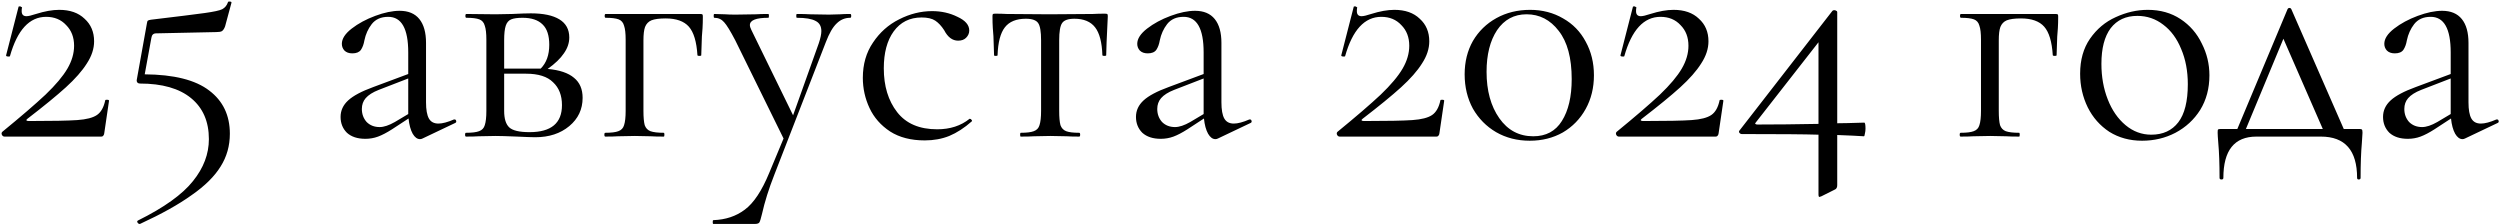 <?xml version="1.0" encoding="UTF-8"?> <svg xmlns="http://www.w3.org/2000/svg" width="1574" height="141" viewBox="0 0 1574 141" fill="none"><path d="M1.447 83C13.18 73.4 22.247 65.6 28.647 59.6C35.047 53.467 39.647 48 42.447 43.2C45.247 38.4 46.647 33.6 46.647 28.8C46.647 23.467 44.98 19.133 41.647 15.8C38.447 12.333 34.247 10.6 29.047 10.6C18.514 10.6 10.914 18.867 6.247 35.4C6.247 35.533 5.98 35.6 5.447 35.6C4.247 35.6 3.714 35.333 3.847 34.8L11.647 4.4C11.647 4.133 11.914 4 12.447 4C12.847 4 13.18 4.133 13.447 4.4C13.847 4.533 13.98 4.667 13.847 4.8C13.713 5.333 13.647 6.067 13.647 7C13.647 9.133 14.647 10.2 16.647 10.2C17.847 10.2 19.847 9.733 22.647 8.8C28.113 7.067 32.98 6.2 37.247 6.2C44.047 6.2 49.38 8.067 53.247 11.8C57.247 15.4 59.247 20.133 59.247 26C59.247 30.667 57.714 35.333 54.647 40C51.714 44.667 47.313 49.667 41.447 55C35.714 60.2 27.647 66.8 17.247 74.8C16.713 75.2 16.514 75.533 16.647 75.8C16.913 76.067 17.38 76.2 18.047 76.2C32.714 76.2 42.913 76 48.647 75.6C54.38 75.2 58.514 74.133 61.047 72.4C63.58 70.667 65.314 67.6 66.247 63.2C66.247 62.933 66.58 62.8 67.247 62.8C68.18 62.8 68.647 63 68.647 63.4L65.647 83.8C65.647 84.333 65.447 84.867 65.047 85.4C64.78 85.8 64.38 86 63.847 86H2.847C2.18 86 1.647 85.667 1.247 85C0.847 84.2 0.914 83.533 1.447 83ZM98.316 21C96.582 21 95.582 21.933 95.316 23.8L91.116 46.8C109.516 46.933 123.049 50.333 131.716 57C140.382 63.533 144.716 72.6 144.716 84.2C144.716 91.8 142.782 98.667 138.916 104.8C135.049 111.067 128.982 117.067 120.716 122.8C112.582 128.667 101.716 134.733 88.116 141H87.916C87.382 141 86.916 140.667 86.516 140C86.249 139.467 86.382 139.067 86.916 138.8C103.316 130.667 114.849 122.4 121.516 114C128.182 105.733 131.516 96.933 131.516 87.6C131.516 76.533 127.782 67.933 120.316 61.8C112.849 55.667 102.116 52.6 88.116 52.6C87.449 52.6 86.916 52.4 86.516 52C86.116 51.467 85.982 50.867 86.116 50.2L92.516 14.6C92.649 13.667 92.849 13.133 93.116 13C93.382 12.733 94.049 12.533 95.116 12.4C111.916 10.4 123.182 9 128.916 8.2C134.649 7.4 138.316 6.6 139.916 5.8C141.649 4.867 142.849 3.4 143.516 1.4C143.649 1 144.049 0.867 144.716 1C145.516 1 145.849 1.267 145.716 1.8L141.716 16.6C141.182 18.067 140.516 19.067 139.716 19.6C139.049 20 137.849 20.2 136.116 20.2L98.316 21ZM286.227 75.2C286.76 75.2 287.093 75.533 287.227 76.2C287.36 76.733 287.16 77.133 286.627 77.4L266.027 87.2C265.493 87.467 264.96 87.6 264.427 87.6C262.693 87.6 261.16 86.467 259.827 84.2C258.493 81.8 257.627 78.6 257.227 74.6L246.827 81.4C243.493 83.533 240.56 85.067 238.027 86C235.493 86.933 232.827 87.4 230.027 87.4C225.093 87.4 221.227 86.133 218.427 83.6C215.76 80.933 214.427 77.6 214.427 73.6C214.427 69.6 216.027 66.133 219.227 63.2C222.427 60.267 227.693 57.467 235.027 54.8L257.027 46.6V33C257.027 18.067 252.827 10.6 244.427 10.6C239.893 10.6 236.427 12.133 234.027 15.2C231.76 18.133 230.227 21.533 229.427 25.4C229.027 27.8 228.293 29.8 227.227 31.4C226.16 32.867 224.36 33.6 221.827 33.6C219.693 33.6 218.027 33 216.827 31.8C215.76 30.6 215.227 29.2 215.227 27.6C215.227 24.4 217.293 21.2 221.427 18C225.56 14.8 230.493 12.133 236.227 10C241.96 7.867 247.093 6.8 251.627 6.8C257.093 6.8 261.227 8.533 264.027 12C266.827 15.467 268.227 20.467 268.227 27V64.4C268.227 69.067 268.827 72.467 270.027 74.6C271.227 76.733 273.227 77.8 276.027 77.8C278.56 77.8 281.827 76.933 285.827 75.2H286.227ZM257.027 71.8V70.8V49.4L238.427 56.6C234.693 58.067 231.96 59.8 230.227 61.8C228.627 63.667 227.827 65.933 227.827 68.6C227.827 71.8 228.827 74.533 230.827 76.8C232.96 78.933 235.693 80 239.027 80C241.693 80 244.893 78.933 248.627 76.8L257.027 71.8ZM344.816 43.4C352.282 44.067 357.816 45.933 361.416 49C365.016 51.933 366.816 56.133 366.816 61.6C366.816 68.8 364.016 74.733 358.416 79.4C352.816 84.067 345.682 86.4 337.016 86.4C335.016 86.4 331.216 86.267 325.616 86C319.216 85.733 314.682 85.6 312.016 85.6L301.416 85.8C299.549 85.933 296.882 86 293.416 86C293.016 86 292.816 85.6 292.816 84.8C292.816 84 293.016 83.6 293.416 83.6C297.149 83.6 299.882 83.267 301.616 82.6C303.482 81.933 304.682 80.667 305.216 78.8C305.882 76.8 306.216 73.8 306.216 69.8V25C306.216 21 305.882 18.067 305.216 16.2C304.682 14.2 303.549 12.867 301.816 12.2C300.082 11.533 297.349 11.2 293.616 11.2C293.216 11.2 293.016 10.8 293.016 10C293.016 9.2 293.216 8.8 293.616 8.8L312.016 9L322.416 8.8C327.749 8.533 331.682 8.4 334.216 8.4C342.082 8.4 348.082 9.667 352.216 12.2C356.349 14.733 358.416 18.533 358.416 23.6C358.416 27.067 357.282 30.4 355.016 33.6C352.882 36.8 349.482 40.067 344.816 43.4ZM329.016 11.2C325.816 11.2 323.416 11.533 321.816 12.2C320.216 12.867 319.082 14.2 318.416 16.2C317.749 18.2 317.416 21.267 317.416 25.4V43.2H338.216H340.416C344.016 39.6 345.816 34.6 345.816 28.2C345.816 22.333 344.416 18.067 341.616 15.4C338.816 12.6 334.616 11.2 329.016 11.2ZM333.416 83.2C347.016 83.2 353.816 77.533 353.816 66.2C353.816 60.067 351.949 55.267 348.216 51.8C344.616 48.2 338.949 46.4 331.216 46.4H317.416V69.8C317.416 74.733 318.482 78.2 320.616 80.2C322.749 82.2 327.016 83.2 333.416 83.2ZM440.911 8.8C441.711 8.8 442.178 8.933 442.311 9.2C442.444 9.333 442.511 9.8 442.511 10.6C442.511 13.267 442.444 15.667 442.311 17.8C442.178 19.8 442.044 21.533 441.911 23L441.511 34.8C441.511 35.067 441.111 35.2 440.311 35.2C439.644 35.2 439.244 35.067 439.111 34.8C438.578 26.267 436.778 20.267 433.711 16.8C430.644 13.333 425.778 11.6 419.111 11.6C415.111 11.6 412.111 12 410.111 12.8C408.244 13.6 406.911 15 406.111 17C405.444 18.867 405.111 21.667 405.111 25.4V69.8C405.111 73.8 405.378 76.8 405.911 78.8C406.578 80.667 407.778 81.933 409.511 82.6C411.378 83.267 414.178 83.6 417.911 83.6C418.178 83.6 418.311 84 418.311 84.8C418.311 85.6 418.178 86 417.911 86C414.444 86 411.711 85.933 409.711 85.8L399.711 85.6L389.111 85.8C387.244 85.933 384.578 86 381.111 86C380.711 86 380.511 85.6 380.511 84.8C380.511 84 380.711 83.6 381.111 83.6C384.844 83.6 387.578 83.267 389.311 82.6C391.178 81.933 392.378 80.667 392.911 78.8C393.578 76.8 393.911 73.8 393.911 69.8V25C393.911 21 393.578 18.067 392.911 16.2C392.378 14.2 391.244 12.867 389.511 12.2C387.778 11.533 385.044 11.2 381.311 11.2C380.911 11.2 380.711 10.8 380.711 10C380.711 9.2 380.911 8.8 381.311 8.8H440.911ZM535.325 8.8C535.725 8.8 535.925 9.2 535.925 10C535.925 10.8 535.725 11.2 535.325 11.2C531.992 11.2 529.125 12.4 526.725 14.8C524.325 17.067 522.058 21 519.925 26.6L487.525 110C484.058 118.8 481.458 127.067 479.725 134.8C479.058 137.6 478.525 139.333 478.125 140C477.725 140.667 476.725 141 475.125 141H449.125C448.858 141 448.725 140.6 448.725 139.8C448.725 139 448.858 138.6 449.125 138.6C456.858 138.333 463.458 136.133 468.925 132C474.525 127.867 479.658 120.133 484.325 108.8L493.325 87.2L462.925 25.4C459.858 19.533 457.525 15.733 455.925 14C454.325 12.133 452.258 11.2 449.725 11.2C449.458 11.2 449.325 10.8 449.325 10C449.325 9.2 449.458 8.8 449.725 8.8L456.525 9C458.125 9.133 460.325 9.2 463.125 9.2L475.925 9C477.792 8.867 480.392 8.8 483.725 8.8C483.992 8.8 484.125 9.2 484.125 10C484.125 10.8 483.992 11.2 483.725 11.2C475.992 11.2 472.125 12.733 472.125 15.8C472.125 16.6 472.458 17.667 473.125 19L499.325 72.6L515.525 27.2C516.592 24 517.125 21.467 517.125 19.6C517.125 16.533 515.925 14.4 513.525 13.2C511.125 11.867 507.192 11.2 501.725 11.2C501.458 11.2 501.325 10.8 501.325 10C501.325 9.2 501.458 8.8 501.725 8.8C505.325 8.8 508.058 8.867 509.925 9L521.925 9.2L529.125 9C530.458 8.867 532.525 8.8 535.325 8.8ZM582.239 88.4C573.572 88.4 566.306 86.533 560.439 82.8C554.572 78.933 550.239 74 547.439 68C544.639 62 543.239 55.667 543.239 49C543.239 40.467 545.372 33.067 549.639 26.8C553.906 20.4 559.372 15.533 566.039 12.2C572.839 8.733 579.772 7 586.839 7C592.706 7 598.039 8.2 602.839 10.6C607.772 12.867 610.239 15.733 610.239 19.2C610.239 20.933 609.572 22.467 608.239 23.8C607.039 25 605.372 25.6 603.239 25.6C599.639 25.6 596.706 23.4 594.439 19C592.706 16.333 590.839 14.333 588.839 13C586.839 11.667 583.972 11 580.239 11C572.772 11 566.906 13.933 562.639 19.8C558.506 25.533 556.439 33.267 556.439 43C556.439 54.2 559.239 63.4 564.839 70.6C570.439 77.8 578.839 81.4 590.039 81.4C598.172 81.4 604.972 79.2 610.439 74.8H610.639C611.039 74.8 611.372 75 611.639 75.4C612.039 75.8 612.106 76.133 611.839 76.4C607.172 80.533 602.439 83.6 597.639 85.6C592.972 87.467 587.839 88.4 582.239 88.4ZM642.666 86C642.399 86 642.266 85.6 642.266 84.8C642.266 84 642.399 83.6 642.666 83.6C646.399 83.6 649.132 83.267 650.866 82.6C652.732 81.933 653.932 80.667 654.466 78.8C655.132 76.8 655.466 73.8 655.466 69.8V25.4C655.466 19.933 654.866 16.333 653.666 14.6C652.466 12.733 649.866 11.8 645.866 11.8C639.866 11.8 635.466 13.6 632.666 17.2C629.866 20.8 628.332 26.667 628.066 34.8C628.066 35.067 627.666 35.2 626.866 35.2C626.199 35.2 625.866 35.067 625.866 34.8L625.466 22.8C625.332 21.333 625.199 19.6 625.066 17.6C624.932 15.467 624.866 13.067 624.866 10.4C624.866 9.6 624.932 9.133 625.066 9C625.199 8.733 625.666 8.6 626.466 8.6C629.266 8.6 631.732 8.667 633.866 8.8L660.666 9L688.066 8.8C690.332 8.667 692.866 8.6 695.666 8.6C696.599 8.6 697.132 8.733 697.266 9C697.399 9.133 697.466 9.6 697.466 10.4C696.799 23.733 696.466 31.867 696.466 34.8C696.466 35.067 696.066 35.2 695.266 35.2C694.599 35.2 694.199 35.067 694.066 34.8C693.799 26.667 692.266 20.8 689.466 17.2C686.666 13.6 682.332 11.8 676.466 11.8C672.466 11.8 669.866 12.733 668.666 14.6C667.466 16.333 666.866 19.933 666.866 25.4V69.8C666.866 73.8 667.132 76.8 667.666 78.8C668.332 80.667 669.532 81.933 671.266 82.6C672.999 83.267 675.732 83.6 679.466 83.6C679.866 83.6 680.066 84 680.066 84.8C680.066 85.6 679.866 86 679.466 86C676.132 86 673.532 85.933 671.666 85.8L661.266 85.6L651.066 85.8C649.066 85.933 646.266 86 642.666 86ZM787.008 75.2C787.541 75.2 787.874 75.533 788.008 76.2C788.141 76.733 787.941 77.133 787.408 77.4L766.808 87.2C766.274 87.467 765.741 87.6 765.208 87.6C763.474 87.6 761.941 86.467 760.608 84.2C759.274 81.8 758.408 78.6 758.008 74.6L747.608 81.4C744.274 83.533 741.341 85.067 738.808 86C736.274 86.933 733.608 87.4 730.808 87.4C725.874 87.4 722.008 86.133 719.208 83.6C716.541 80.933 715.208 77.6 715.208 73.6C715.208 69.6 716.808 66.133 720.008 63.2C723.208 60.267 728.474 57.467 735.808 54.8L757.808 46.6V33C757.808 18.067 753.608 10.6 745.208 10.6C740.674 10.6 737.208 12.133 734.808 15.2C732.541 18.133 731.008 21.533 730.208 25.4C729.808 27.8 729.074 29.8 728.008 31.4C726.941 32.867 725.141 33.6 722.608 33.6C720.474 33.6 718.808 33 717.608 31.8C716.541 30.6 716.008 29.2 716.008 27.6C716.008 24.4 718.074 21.2 722.208 18C726.341 14.8 731.274 12.133 737.008 10C742.741 7.867 747.874 6.8 752.408 6.8C757.874 6.8 762.008 8.533 764.808 12C767.608 15.467 769.008 20.467 769.008 27V64.4C769.008 69.067 769.608 72.467 770.808 74.6C772.008 76.733 774.008 77.8 776.808 77.8C779.341 77.8 782.608 76.933 786.608 75.2H787.008ZM757.808 71.8V70.8V49.4L739.208 56.6C735.474 58.067 732.741 59.8 731.008 61.8C729.408 63.667 728.608 65.933 728.608 68.6C728.608 71.8 729.608 74.533 731.608 76.8C733.741 78.933 736.474 80 739.808 80C742.474 80 745.674 78.933 749.408 76.8L757.808 71.8ZM842.072 83C853.805 73.4 862.872 65.6 869.272 59.6C875.672 53.467 880.272 48 883.072 43.2C885.872 38.4 887.272 33.6 887.272 28.8C887.272 23.467 885.605 19.133 882.272 15.8C879.072 12.333 874.872 10.6 869.672 10.6C859.139 10.6 851.539 18.867 846.872 35.4C846.872 35.533 846.605 35.6 846.072 35.6C844.872 35.6 844.339 35.333 844.472 34.8L852.272 4.4C852.272 4.133 852.539 4 853.072 4C853.472 4 853.805 4.133 854.072 4.4C854.472 4.533 854.605 4.667 854.472 4.8C854.339 5.333 854.272 6.067 854.272 7C854.272 9.133 855.272 10.2 857.272 10.2C858.472 10.2 860.472 9.733 863.272 8.8C868.739 7.067 873.605 6.2 877.872 6.2C884.672 6.2 890.005 8.067 893.872 11.8C897.872 15.4 899.872 20.133 899.872 26C899.872 30.667 898.339 35.333 895.272 40C892.339 44.667 887.939 49.667 882.072 55C876.339 60.2 868.272 66.8 857.872 74.8C857.339 75.2 857.139 75.533 857.272 75.8C857.539 76.067 858.005 76.2 858.672 76.2C873.339 76.2 883.539 76 889.272 75.6C895.005 75.2 899.139 74.133 901.672 72.4C904.205 70.667 905.939 67.6 906.872 63.2C906.872 62.933 907.205 62.8 907.872 62.8C908.805 62.8 909.272 63 909.272 63.4L906.272 83.8C906.272 84.333 906.072 84.867 905.672 85.4C905.405 85.8 905.005 86 904.472 86H843.472C842.805 86 842.272 85.667 841.872 85C841.472 84.2 841.539 83.533 842.072 83ZM963.141 88.6C955.274 88.6 948.207 86.8 941.941 83.2C935.807 79.6 930.941 74.667 927.341 68.4C923.874 62 922.141 54.8 922.141 46.8C922.141 38.933 923.874 31.933 927.341 25.8C930.941 19.667 935.874 14.867 942.141 11.4C948.407 7.933 955.474 6.2 963.341 6.2C971.074 6.2 978.007 8 984.141 11.6C990.274 15.067 995.007 19.933 998.341 26.2C1001.81 32.467 1003.54 39.533 1003.54 47.4C1003.54 55.267 1001.81 62.333 998.341 68.6C994.874 74.867 990.074 79.8 983.941 83.4C977.807 86.867 970.874 88.6 963.141 88.6ZM965.341 85.8C973.341 85.8 979.341 82.6 983.341 76.2C987.474 69.667 989.541 60.867 989.541 49.8C989.541 36.467 986.807 26.333 981.341 19.4C976.007 12.467 969.274 9 961.141 9C953.274 9 947.074 12.333 942.541 19C938.141 25.667 935.941 34.4 935.941 45.2C935.941 57.067 938.607 66.8 943.941 74.4C949.274 82 956.407 85.8 965.341 85.8ZM1017.85 83C1029.59 73.4 1038.65 65.6 1045.05 59.6C1051.45 53.467 1056.05 48 1058.85 43.2C1061.65 38.4 1063.05 33.6 1063.05 28.8C1063.05 23.467 1061.39 19.133 1058.05 15.8C1054.85 12.333 1050.65 10.6 1045.45 10.6C1034.92 10.6 1027.32 18.867 1022.65 35.4C1022.65 35.533 1022.39 35.6 1021.85 35.6C1020.65 35.6 1020.12 35.333 1020.25 34.8L1028.05 4.4C1028.05 4.133 1028.32 4 1028.85 4C1029.25 4 1029.59 4.133 1029.85 4.4C1030.25 4.533 1030.39 4.667 1030.25 4.8C1030.12 5.333 1030.05 6.067 1030.05 7C1030.05 9.133 1031.05 10.2 1033.05 10.2C1034.25 10.2 1036.25 9.733 1039.05 8.8C1044.52 7.067 1049.39 6.2 1053.65 6.2C1060.45 6.2 1065.79 8.067 1069.65 11.8C1073.65 15.4 1075.65 20.133 1075.65 26C1075.65 30.667 1074.12 35.333 1071.05 40C1068.12 44.667 1063.72 49.667 1057.85 55C1052.12 60.2 1044.05 66.8 1033.65 74.8C1033.12 75.2 1032.92 75.533 1033.05 75.8C1033.32 76.067 1033.79 76.2 1034.45 76.2C1049.12 76.2 1059.32 76 1065.05 75.6C1070.79 75.2 1074.92 74.133 1077.45 72.4C1079.99 70.667 1081.72 67.6 1082.65 63.2C1082.65 62.933 1082.99 62.8 1083.65 62.8C1084.59 62.8 1085.05 63 1085.05 63.4L1082.05 83.8C1082.05 84.333 1081.85 84.867 1081.45 85.4C1081.19 85.8 1080.79 86 1080.25 86H1019.25C1018.59 86 1018.05 85.667 1017.65 85C1017.25 84.2 1017.32 83.533 1017.85 83ZM1173.72 77.2C1174.26 77.2 1174.52 78.467 1174.52 81C1174.52 82.067 1174.39 83.133 1174.12 84.2C1173.99 85.267 1173.79 85.8 1173.52 85.8C1169.52 85.533 1163.92 85.267 1156.72 85V116.6C1156.72 118.067 1156.19 119 1155.12 119.4L1146.72 123.6C1145.92 123.867 1145.52 124 1145.52 124C1145.12 124 1144.92 123.467 1144.92 122.4V84.8C1136.52 84.533 1120.46 84.4 1096.72 84.4C1096.06 84.4 1095.52 84.133 1095.12 83.6C1094.72 83.067 1094.79 82.533 1095.32 82L1153.72 6.8C1153.99 6.533 1154.39 6.4 1154.92 6.4C1155.32 6.4 1155.72 6.533 1156.12 6.8C1156.52 6.933 1156.72 7.2 1156.72 7.6V77.6C1159.79 77.6 1165.46 77.467 1173.72 77.2ZM1106.52 78.4C1117.99 78.4 1130.79 78.267 1144.92 78V26.6L1105.52 77C1105.12 77.4 1104.99 77.733 1105.12 78C1105.39 78.267 1105.86 78.4 1106.52 78.4ZM1294.23 8.8C1295.03 8.8 1295.5 8.933 1295.63 9.2C1295.76 9.333 1295.83 9.8 1295.83 10.6C1295.83 13.267 1295.76 15.667 1295.63 17.8C1295.5 19.8 1295.36 21.533 1295.23 23L1294.83 34.8C1294.83 35.067 1294.43 35.2 1293.63 35.2C1292.96 35.2 1292.56 35.067 1292.43 34.8C1291.9 26.267 1290.1 20.267 1287.03 16.8C1283.96 13.333 1279.1 11.6 1272.43 11.6C1268.43 11.6 1265.43 12 1263.43 12.8C1261.56 13.6 1260.23 15 1259.43 17C1258.76 18.867 1258.43 21.667 1258.43 25.4V69.8C1258.43 73.8 1258.7 76.8 1259.23 78.8C1259.9 80.667 1261.1 81.933 1262.83 82.6C1264.7 83.267 1267.5 83.6 1271.23 83.6C1271.5 83.6 1271.63 84 1271.63 84.8C1271.63 85.6 1271.5 86 1271.23 86C1267.76 86 1265.03 85.933 1263.03 85.8L1253.03 85.6L1242.43 85.8C1240.56 85.933 1237.9 86 1234.43 86C1234.03 86 1233.83 85.6 1233.83 84.8C1233.83 84 1234.03 83.6 1234.43 83.6C1238.16 83.6 1240.9 83.267 1242.63 82.6C1244.5 81.933 1245.7 80.667 1246.23 78.8C1246.9 76.8 1247.23 73.8 1247.23 69.8V25C1247.23 21 1246.9 18.067 1246.23 16.2C1245.7 14.2 1244.56 12.867 1242.83 12.2C1241.1 11.533 1238.36 11.2 1234.63 11.2C1234.23 11.2 1234.03 10.8 1234.03 10C1234.03 9.2 1234.23 8.8 1234.63 8.8H1294.23ZM1348.65 88.6C1340.91 88.6 1334.05 86.733 1328.05 83C1322.18 79.133 1317.65 74 1314.45 67.6C1311.25 61.067 1309.65 54 1309.65 46.4C1309.65 37.733 1311.71 30.4 1315.85 24.4C1320.11 18.267 1325.51 13.733 1332.05 10.8C1338.71 7.733 1345.45 6.2 1352.25 6.2C1360.11 6.2 1366.98 8.133 1372.85 12C1378.71 15.867 1383.18 21 1386.25 27.4C1389.45 33.667 1391.05 40.333 1391.05 47.4C1391.05 55.667 1389.11 62.933 1385.25 69.2C1381.38 75.333 1376.18 80.133 1369.65 83.6C1363.25 86.933 1356.25 88.6 1348.65 88.6ZM1354.45 84.8C1361.78 84.8 1367.45 82.2 1371.45 77C1375.45 71.8 1377.45 63.8 1377.45 53C1377.45 44.733 1376.05 37.333 1373.25 30.8C1370.58 24.267 1366.85 19.2 1362.05 15.6C1357.25 11.867 1351.78 10 1345.65 10C1338.45 10 1332.85 12.6 1328.85 17.8C1324.98 23 1323.05 30.467 1323.05 40.2C1323.05 48.333 1324.38 55.8 1327.05 62.6C1329.71 69.4 1333.45 74.8 1338.25 78.8C1343.05 82.8 1348.45 84.8 1354.45 84.8ZM1485.43 81.2C1486.37 81.2 1486.9 81.333 1487.03 81.6C1487.3 81.733 1487.43 82.4 1487.43 83.6C1487.43 84.4 1487.3 86.533 1487.03 90C1486.5 95.867 1486.23 103.2 1486.23 112C1486.23 112.667 1485.83 113 1485.03 113C1484.37 113 1484.03 112.667 1484.03 112C1484.03 94.667 1476.43 86 1461.23 86H1420.63C1406.77 86 1399.83 94.667 1399.83 112C1399.83 112.667 1399.43 113 1398.63 113C1397.83 113 1397.43 112.667 1397.43 112C1397.43 103.2 1397.17 95.867 1396.63 90C1396.37 86.8 1396.23 84.667 1396.23 83.6C1396.23 82.4 1396.3 81.733 1396.43 81.6C1396.7 81.333 1397.3 81.2 1398.23 81.2H1408.63L1440.23 5.8C1440.5 5.267 1440.9 5 1441.43 5C1441.97 5 1442.37 5.267 1442.63 5.8L1475.63 81.2H1485.43ZM1414.03 81.2H1462.43L1437.63 24.4L1414.03 81.2ZM1572.16 75.2C1572.7 75.2 1573.03 75.533 1573.16 76.2C1573.3 76.733 1573.1 77.133 1572.56 77.4L1551.96 87.2C1551.43 87.467 1550.9 87.6 1550.36 87.6C1548.63 87.6 1547.1 86.467 1545.76 84.2C1544.43 81.8 1543.56 78.6 1543.16 74.6L1532.76 81.4C1529.43 83.533 1526.5 85.067 1523.96 86C1521.43 86.933 1518.76 87.4 1515.96 87.4C1511.03 87.4 1507.16 86.133 1504.36 83.6C1501.7 80.933 1500.36 77.6 1500.36 73.6C1500.36 69.6 1501.96 66.133 1505.16 63.2C1508.36 60.267 1513.63 57.467 1520.96 54.8L1542.96 46.6V33C1542.96 18.067 1538.76 10.6 1530.36 10.6C1525.83 10.6 1522.36 12.133 1519.96 15.2C1517.7 18.133 1516.16 21.533 1515.36 25.4C1514.96 27.8 1514.23 29.8 1513.16 31.4C1512.1 32.867 1510.3 33.6 1507.76 33.6C1505.63 33.6 1503.96 33 1502.76 31.8C1501.7 30.6 1501.16 29.2 1501.16 27.6C1501.16 24.4 1503.23 21.2 1507.36 18C1511.5 14.8 1516.43 12.133 1522.16 10C1527.9 7.867 1533.03 6.8 1537.56 6.8C1543.03 6.8 1547.16 8.533 1549.96 12C1552.76 15.467 1554.16 20.467 1554.16 27V64.4C1554.16 69.067 1554.76 72.467 1555.96 74.6C1557.16 76.733 1559.16 77.8 1561.96 77.8C1564.5 77.8 1567.76 76.933 1571.76 75.2H1572.16ZM1542.96 71.8V70.8V49.4L1524.36 56.6C1520.63 58.067 1517.9 59.8 1516.16 61.8C1514.56 63.667 1513.76 65.933 1513.76 68.6C1513.76 71.8 1514.76 74.533 1516.76 76.8C1518.9 78.933 1521.63 80 1524.96 80C1527.63 80 1530.83 78.933 1534.56 76.8L1542.96 71.8Z" fill="black"></path></svg> 